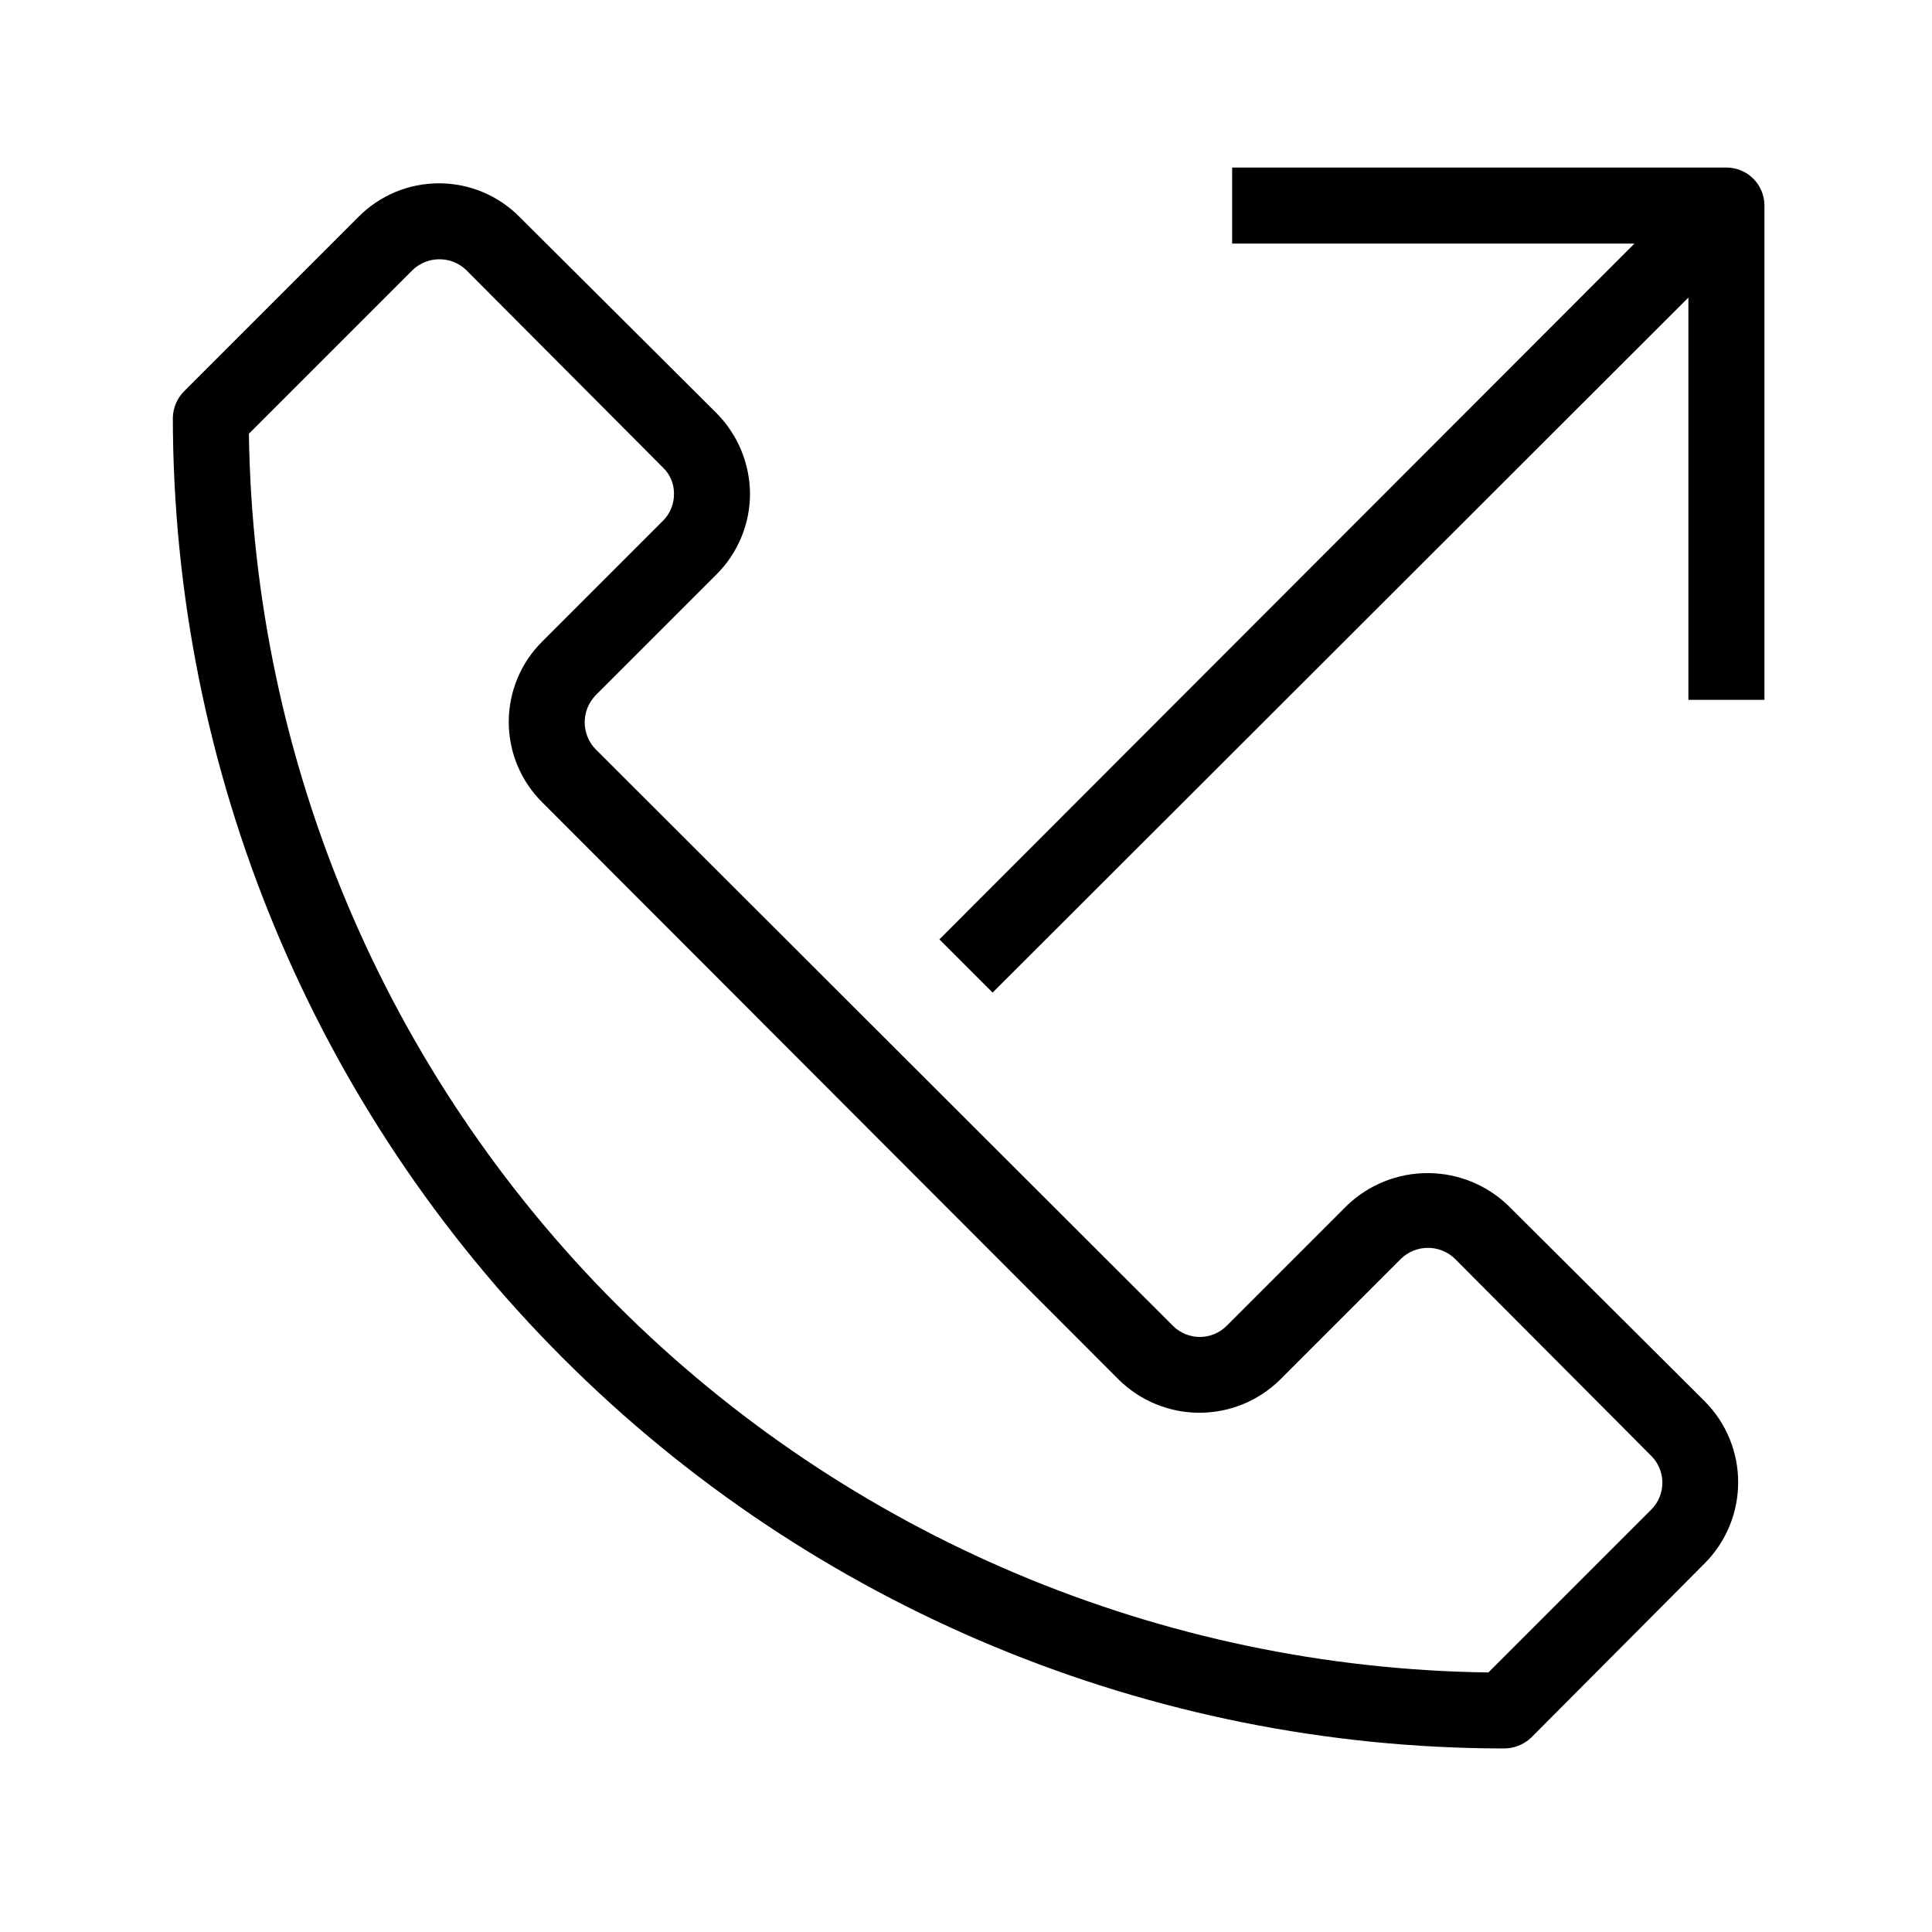 <?xml version="1.0" encoding="UTF-8"?>
<!-- Uploaded to: ICON Repo, www.iconrepo.com, Generator: ICON Repo Mixer Tools -->
<svg fill="#000000" width="800px" height="800px" version="1.1" viewBox="144 144 512 512" xmlns="http://www.w3.org/2000/svg">
 <g>
  <path d="m543.68 463.48c-5.742-5.516-13.395-8.598-21.359-8.598-7.965 0-15.621 3.082-21.363 8.598l-31.84 31.84v0.004c-1.891 1.906-4.469 2.981-7.152 2.981-2.688 0-5.266-1.074-7.156-2.981l-152.96-152.76c-3.863-3.984-3.863-10.32 0-14.305l32.043-32.043c5.672-5.664 8.859-13.348 8.867-21.363-0.051-8.004-3.234-15.672-8.867-21.359l-52.195-51.996c-5.641-5.711-13.332-8.922-21.359-8.922s-15.723 3.211-21.363 8.922l-46.148 46.152c-1.879 1.871-2.965 4.398-3.023 7.051 0.105 93.5 37.297 183.14 103.41 249.25 66.117 66.117 155.76 103.31 249.26 103.41 2.691 0.023 5.289-0.984 7.254-2.82l46.148-46.352c5.613-5.695 8.758-13.367 8.758-21.363 0-7.992-3.144-15.668-8.758-21.359zm37.887 80.609-43.125 43.125v0.004c-86.727-1.148-169.59-36.098-230.93-97.41-61.352-61.312-96.352-144.14-97.551-230.87l43.328-43.328c3.988-3.867 10.32-3.867 14.309 0l51.992 52.195c1.957 1.816 3.055 4.379 3.023 7.051 0.039 2.734-1.055 5.359-3.023 7.254l-31.84 31.844c-5.711 5.641-8.926 13.332-8.926 21.359s3.215 15.723 8.926 21.363l152.75 152.96c5.695 5.609 13.367 8.758 21.363 8.758 7.992 0 15.668-3.148 21.359-8.758l32.043-32.043c3.988-3.867 10.324-3.867 14.309 0l51.992 52.195c1.91 1.891 2.981 4.465 2.981 7.152s-1.07 5.262-2.981 7.156z"/>
  <path d="m601.52 188.4h-130.99v20.152h106.61l-184.19 184.39 14.105 14.105 184.39-184.19v106.61h20.152v-130.99c0-2.676-1.062-5.238-2.949-7.125-1.891-1.891-4.453-2.953-7.125-2.953z"/>
 </g>
</svg>